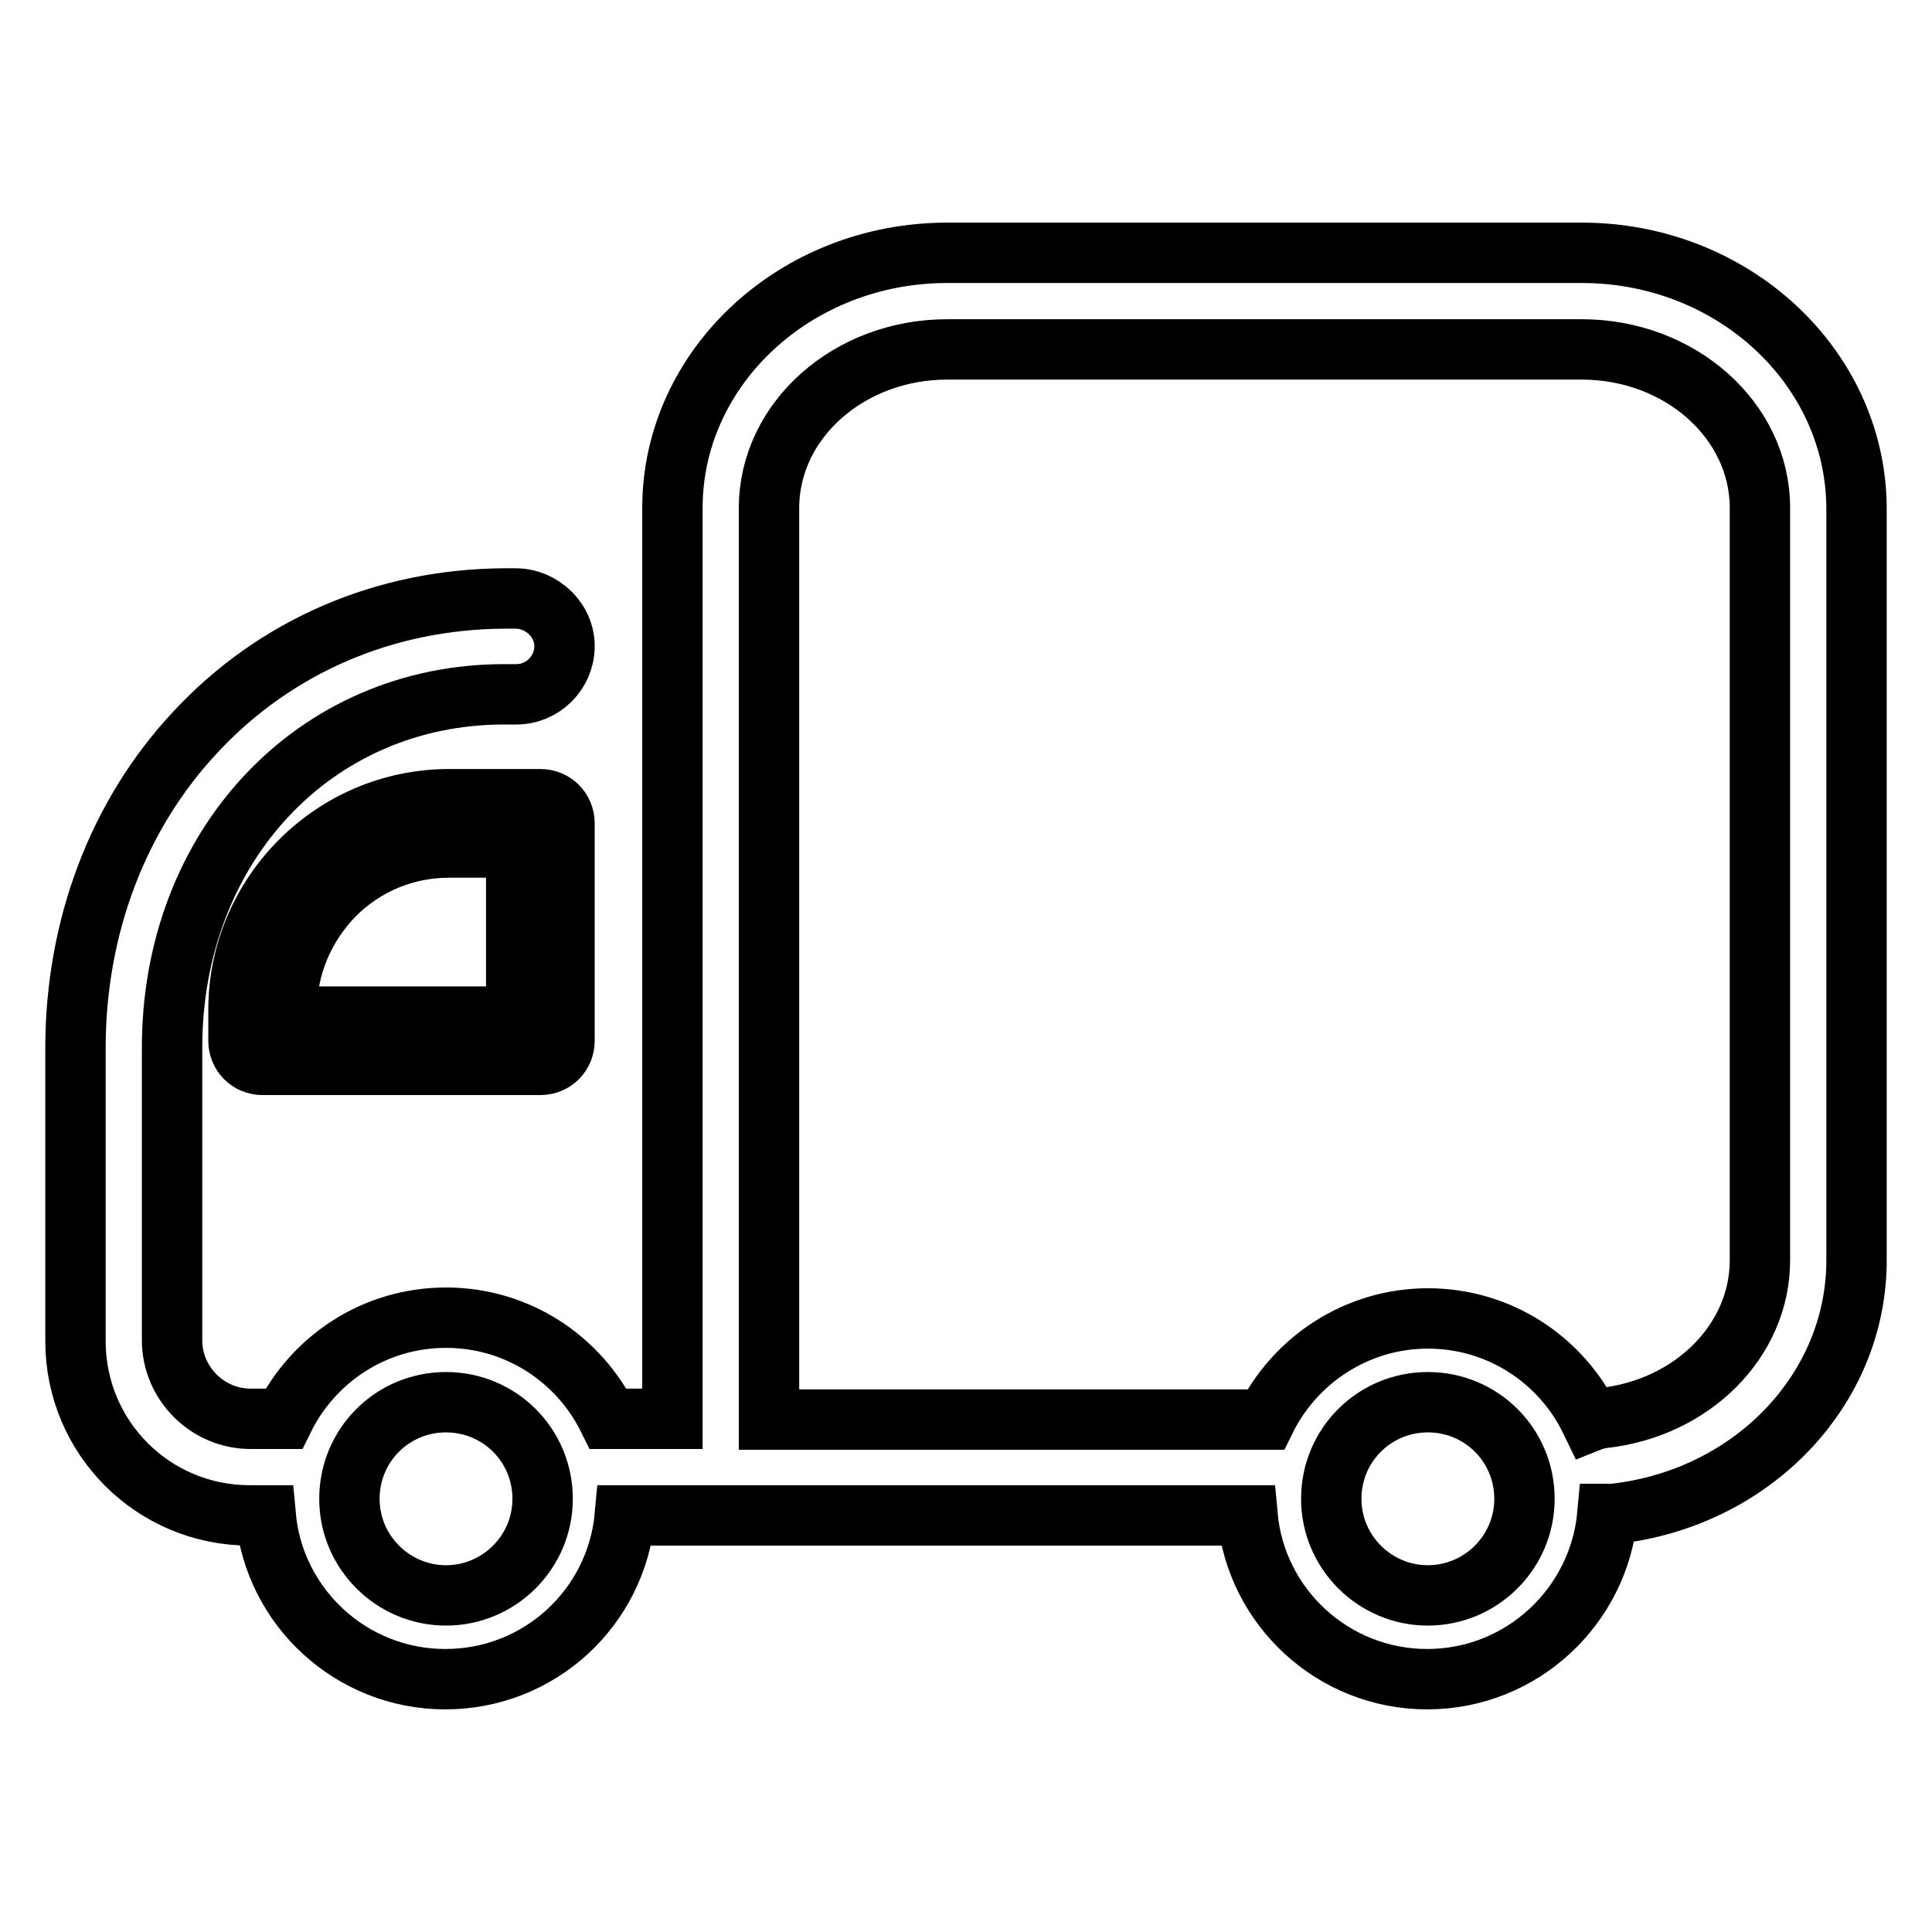 <?xml version="1.0" encoding="utf-8"?>
<!-- Svg Vector Icons : http://www.onlinewebfonts.com/icon -->
<!DOCTYPE svg PUBLIC "-//W3C//DTD SVG 1.1//EN" "http://www.w3.org/Graphics/SVG/1.1/DTD/svg11.dtd">
<svg version="1.1" xmlns="http://www.w3.org/2000/svg" xmlns:xlink="http://www.w3.org/1999/xlink" x="0px" y="0px" viewBox="0 0 256 256" enable-background="new 0 0 256 256" xml:space="preserve">
<g> <path stroke-width="8" fill-opacity="0" stroke="#000000"  d="M209.6,33.5h-84.1c-20.1,0-36.4,15.2-36.4,33.8V188h-8.5c-3.9-7.9-12-13.4-21.5-13.4s-17.6,5.5-21.5,13.4 h-4.4c-5.7,0-10.4-4.7-10.4-10.4v-38.8c0-26.7,18.9-46.8,44-46.8h1.6c3.5,0,6.3-2.8,6.4-6.2c0.1-3.6-3-6.5-6.5-6.5h-1.5 C51,79.4,36.5,85.6,25.9,97C15.6,108,10,122.9,10,138.9v38.8c0,12.8,10.3,23.1,23.1,23.1h2.1c1.1,12.2,11.4,21.7,23.8,21.7 c12.5,0,22.7-9.5,23.8-21.7h82.5c1.1,12.2,11.4,21.7,23.8,21.7c12.5,0,22.8-9.6,23.9-21.9c0.3,0,0.5,0,0.8,0 c18.3-2,32.2-16.4,32.2-33.6V67.3C245.9,48.6,229.6,33.5,209.6,33.5L209.6,33.5z M59.1,211.4c-7,0-12.8-5.7-12.8-12.8 s5.7-12.8,12.8-12.8s12.8,5.7,12.8,12.8S66.1,211.4,59.1,211.4z M189.2,211.4c-7,0-12.8-5.7-12.8-12.8s5.7-12.8,12.8-12.8 s12.8,5.7,12.8,12.8S196.2,211.4,189.2,211.4z M233.2,167c0,10.6-8.9,19.6-20.8,20.9c-0.6,0.1-1.1,0.2-1.6,0.4 c-3.9-8.1-12.1-13.6-21.6-13.6c-9.4,0-17.6,5.5-21.5,13.4h-65.8V67.3c0-11.6,10.6-21,23.6-21h84.1c13,0,23.6,9.4,23.6,21V167 L233.2,167z M59.5,105.9c-15.4,0-27.9,12.6-27.9,27.9v4.1c0,1.8,1.4,3.2,3.2,3.2h36.8c1.8,0,3.2-1.4,3.2-3.2v-28.8 c0-1.8-1.4-3.2-3.2-3.2H59.5z M68.4,134.7H38v-0.9c0-5.7,2.3-11.1,6.3-15.2c4.1-4.1,9.5-6.3,15.2-6.3h8.9V134.7z"/></g>
</svg>
